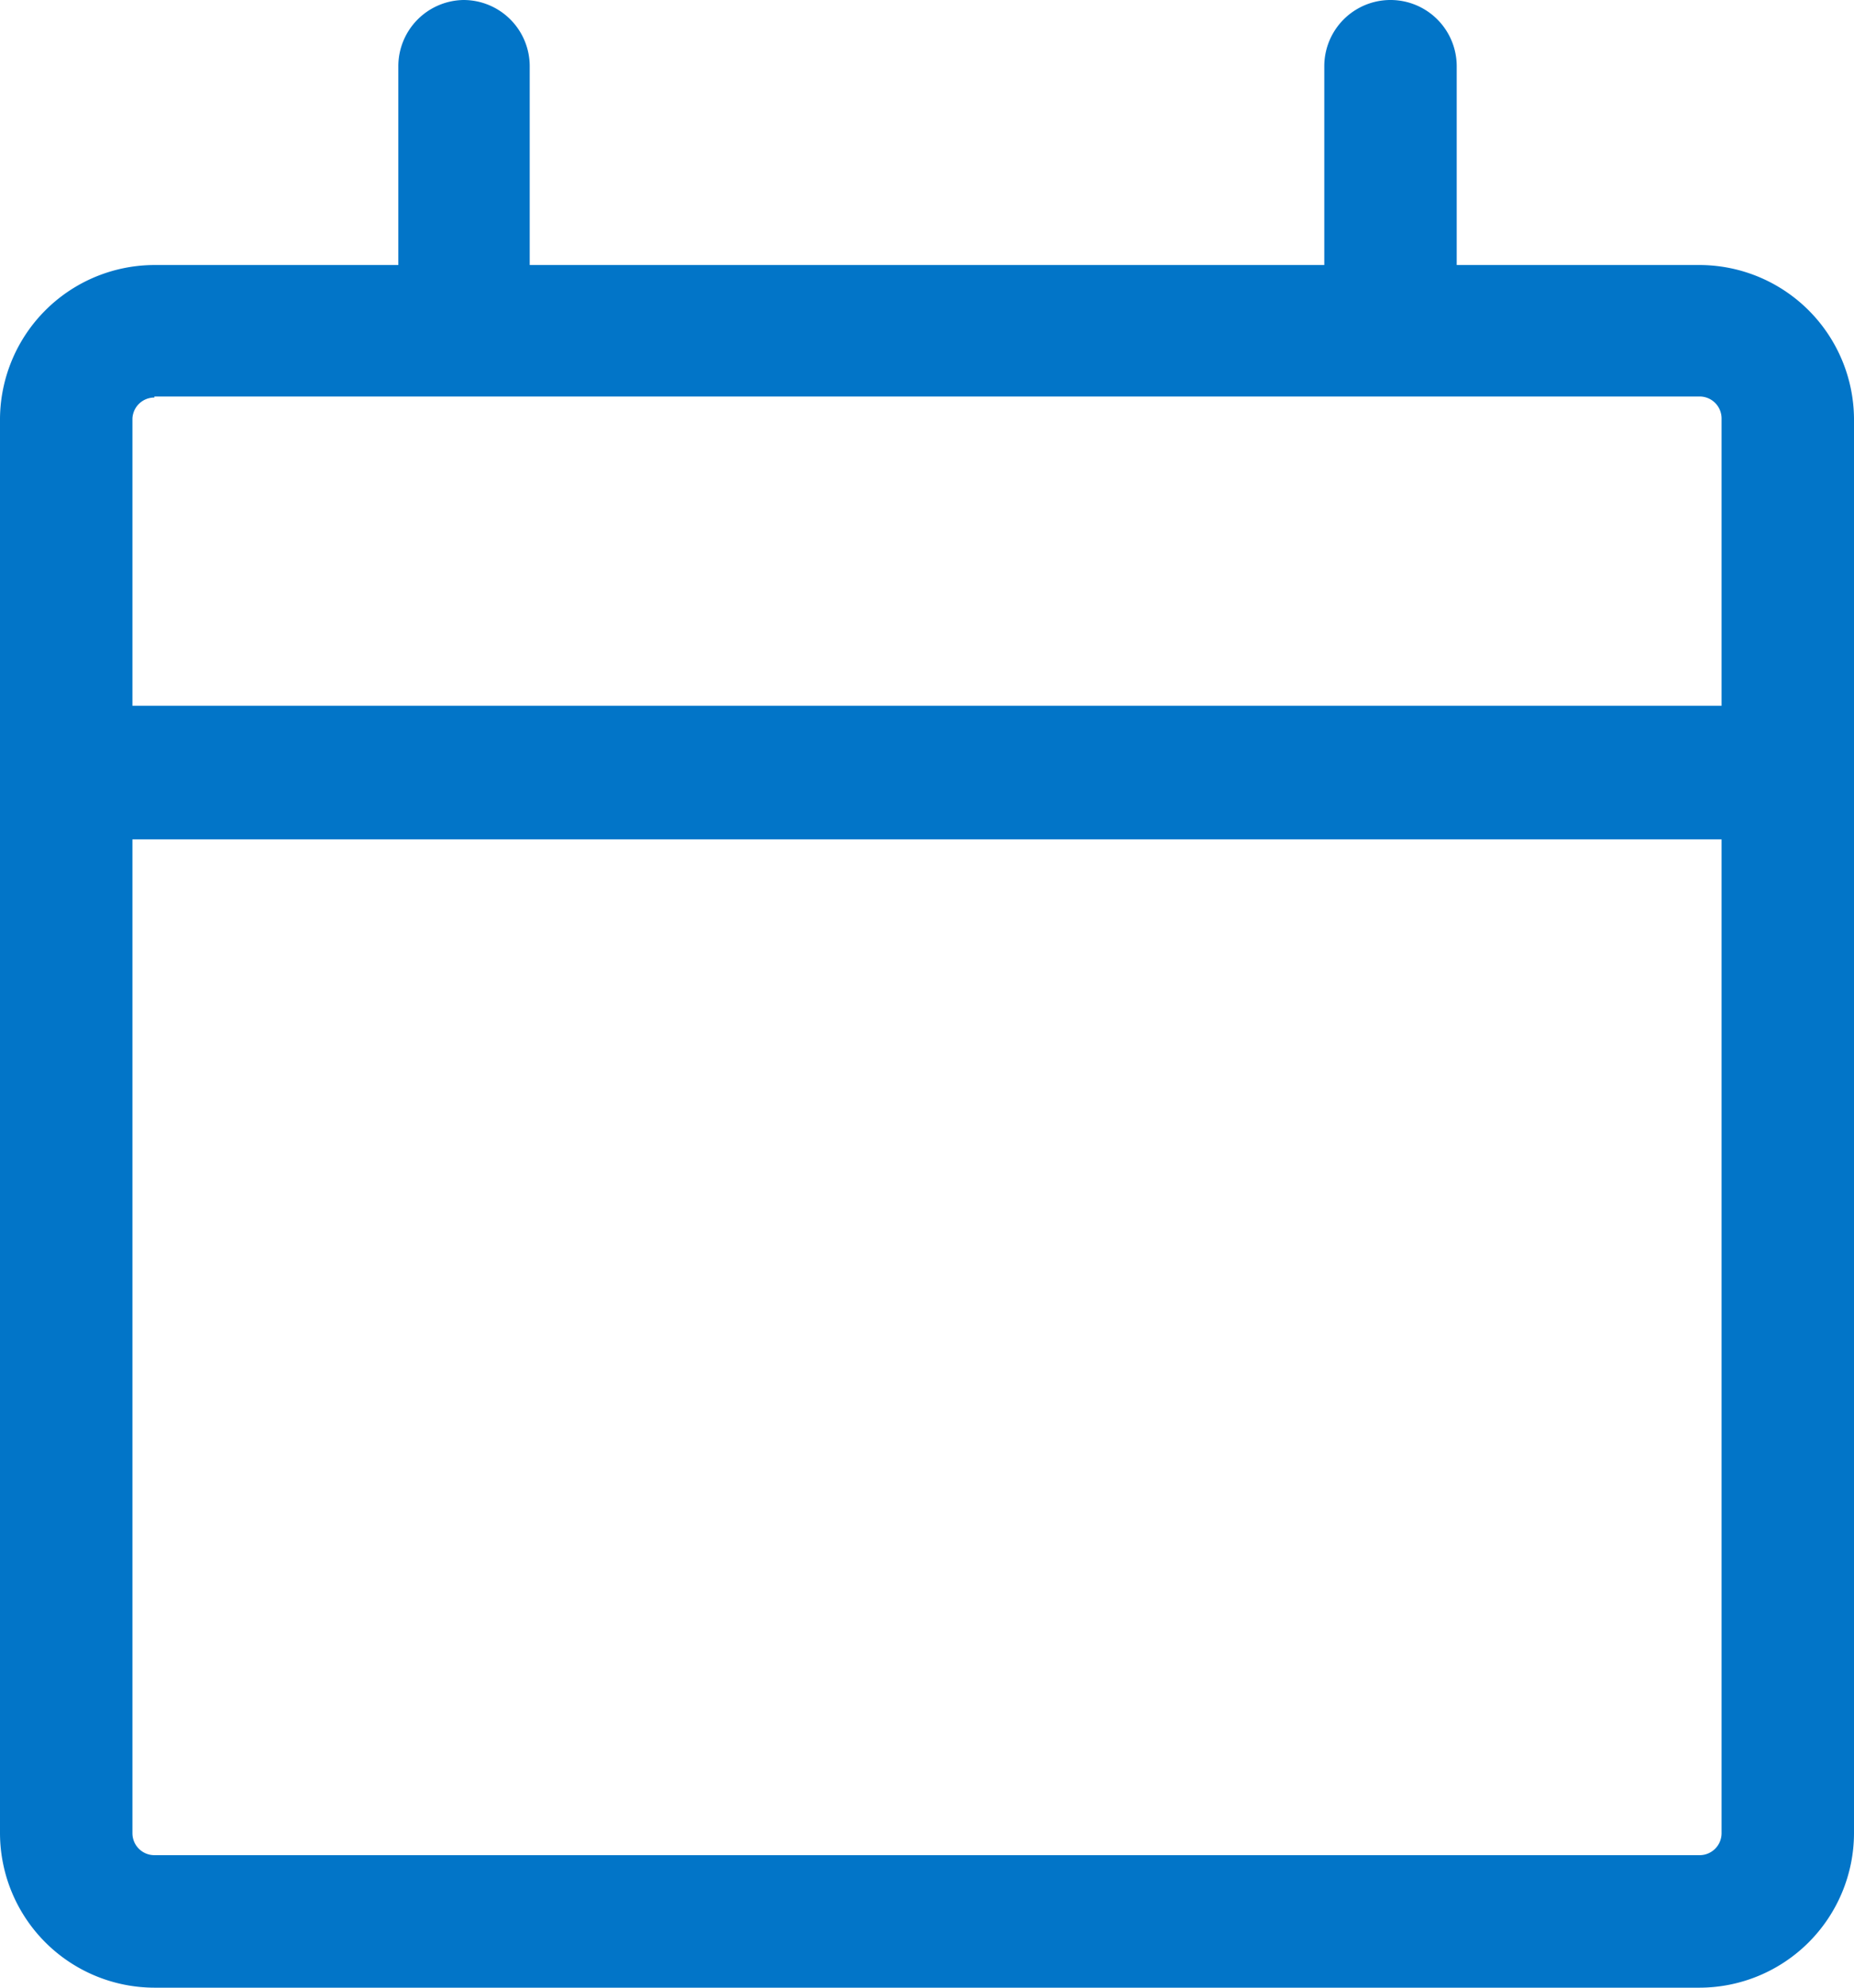 <?xml version="1.0" encoding="UTF-8"?> <svg xmlns="http://www.w3.org/2000/svg" viewBox="0 0 53.2 57"><defs><style>.cls-1{fill:#0275c8;fill-rule:evenodd;}</style></defs><title>Recurso 3</title><g id="Capa_2" data-name="Capa 2"><g id="Capa_1-2" data-name="Capa 1"><path class="cls-1" d="M13.3,0a1.9,1.9,0,0,1,1.9,1.9V7.6H38V1.9a1.9,1.9,0,1,1,3.8,0V7.6h7A4.44,4.44,0,0,1,53.2,12V52.57A4.44,4.44,0,0,1,48.77,57H4.43A4.44,4.44,0,0,1,0,52.57V12A4.44,4.44,0,0,1,4.43,7.6h7V1.9A1.9,1.9,0,0,1,13.3,0ZM4.43,11.4A.63.63,0,0,0,3.8,12h0v8.24H49.4V12a.63.63,0,0,0-.62-.63H4.43Zm45,12.67H3.8v28.5a.63.63,0,0,0,.63.63H48.77a.63.63,0,0,0,.63-.62h0V24.07Z"></path></g></g></svg> 